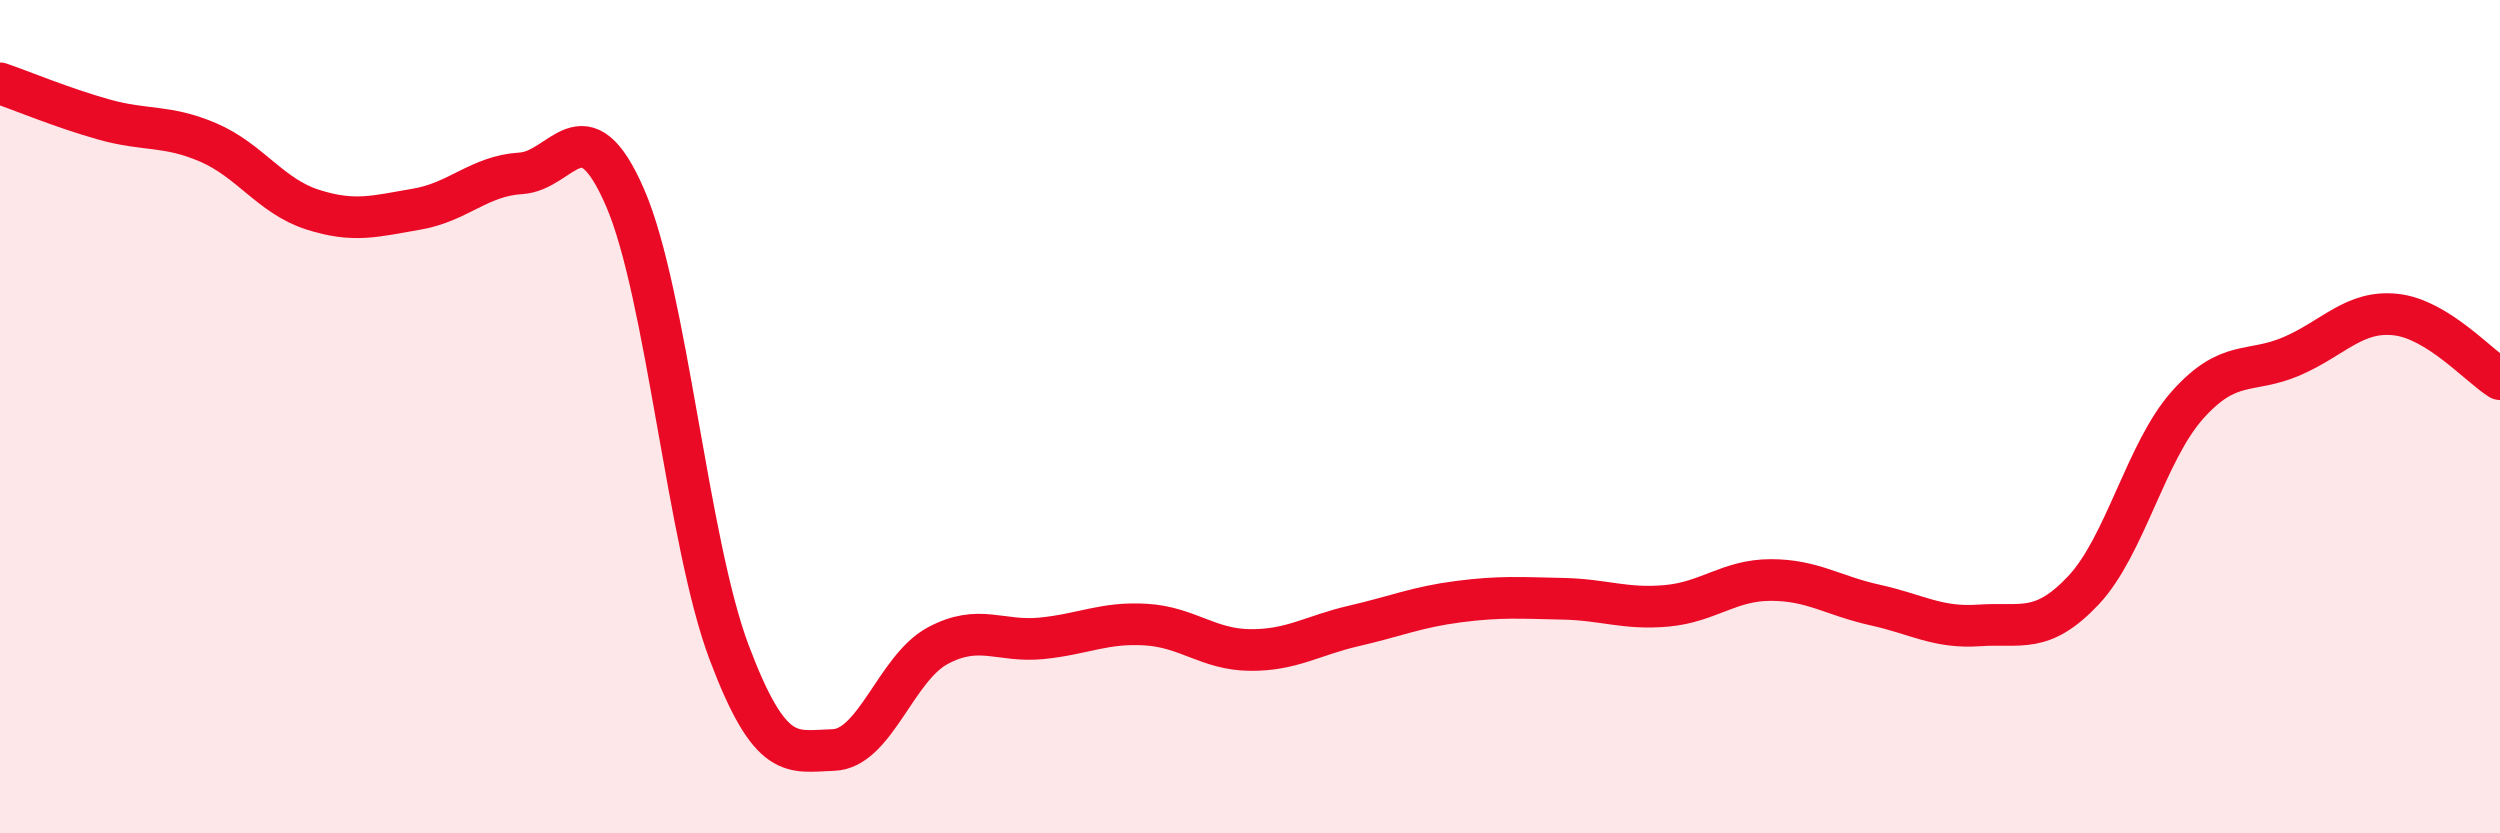
    <svg width="60" height="20" viewBox="0 0 60 20" xmlns="http://www.w3.org/2000/svg">
      <path
        d="M 0,2 C 0.5,2.17 1.5,2.59 2.5,2.87 C 3.5,3.15 4,2.99 5,3.42 C 6,3.85 6.5,4.71 7.5,5.03 C 8.5,5.35 9,5.19 10,5.02 C 11,4.85 11.5,4.22 12.5,4.16 C 13.5,4.1 14,2.44 15,4.74 C 16,7.04 16.5,13.01 17.5,15.66 C 18.5,18.31 19,18.03 20,18 C 21,17.97 21.5,16.04 22.5,15.5 C 23.5,14.96 24,15.42 25,15.32 C 26,15.22 26.5,14.93 27.5,14.99 C 28.5,15.05 29,15.59 30,15.6 C 31,15.61 31.5,15.25 32.5,15.02 C 33.5,14.79 34,14.57 35,14.44 C 36,14.31 36.5,14.35 37.5,14.37 C 38.5,14.39 39,14.63 40,14.54 C 41,14.45 41.5,13.92 42.5,13.92 C 43.5,13.92 44,14.3 45,14.52 C 46,14.74 46.5,15.08 47.5,15.01 C 48.5,14.94 49,15.23 50,14.17 C 51,13.11 51.5,10.84 52.5,9.72 C 53.5,8.6 54,8.98 55,8.55 C 56,8.12 56.5,7.44 57.5,7.55 C 58.5,7.66 59.5,8.79 60,9.1L60 20L0 20Z"
        fill="#EB0A25"
        opacity="0.1"
        stroke-linecap="round"
        stroke-linejoin="round"
      />
      <path
        d="M 0,2 C 0.5,2.17 1.5,2.59 2.5,2.87 C 3.5,3.15 4,2.99 5,3.42 C 6,3.85 6.5,4.71 7.5,5.03 C 8.5,5.35 9,5.19 10,5.02 C 11,4.85 11.5,4.22 12.5,4.16 C 13.5,4.1 14,2.44 15,4.74 C 16,7.04 16.5,13.01 17.5,15.66 C 18.5,18.31 19,18.03 20,18 C 21,17.97 21.5,16.04 22.5,15.5 C 23.5,14.96 24,15.42 25,15.32 C 26,15.22 26.5,14.93 27.5,14.99 C 28.5,15.05 29,15.59 30,15.6 C 31,15.61 31.5,15.25 32.5,15.02 C 33.5,14.79 34,14.57 35,14.44 C 36,14.31 36.5,14.35 37.5,14.37 C 38.5,14.39 39,14.63 40,14.54 C 41,14.45 41.5,13.92 42.5,13.92 C 43.5,13.92 44,14.3 45,14.52 C 46,14.74 46.5,15.08 47.5,15.01 C 48.5,14.94 49,15.23 50,14.17 C 51,13.11 51.5,10.84 52.5,9.72 C 53.5,8.6 54,8.98 55,8.55 C 56,8.12 56.5,7.44 57.5,7.55 C 58.5,7.66 59.5,8.79 60,9.1"
        stroke="#EB0A25"
        stroke-width="1"
        fill="none"
        stroke-linecap="round"
        stroke-linejoin="round"
      />
    </svg>
  